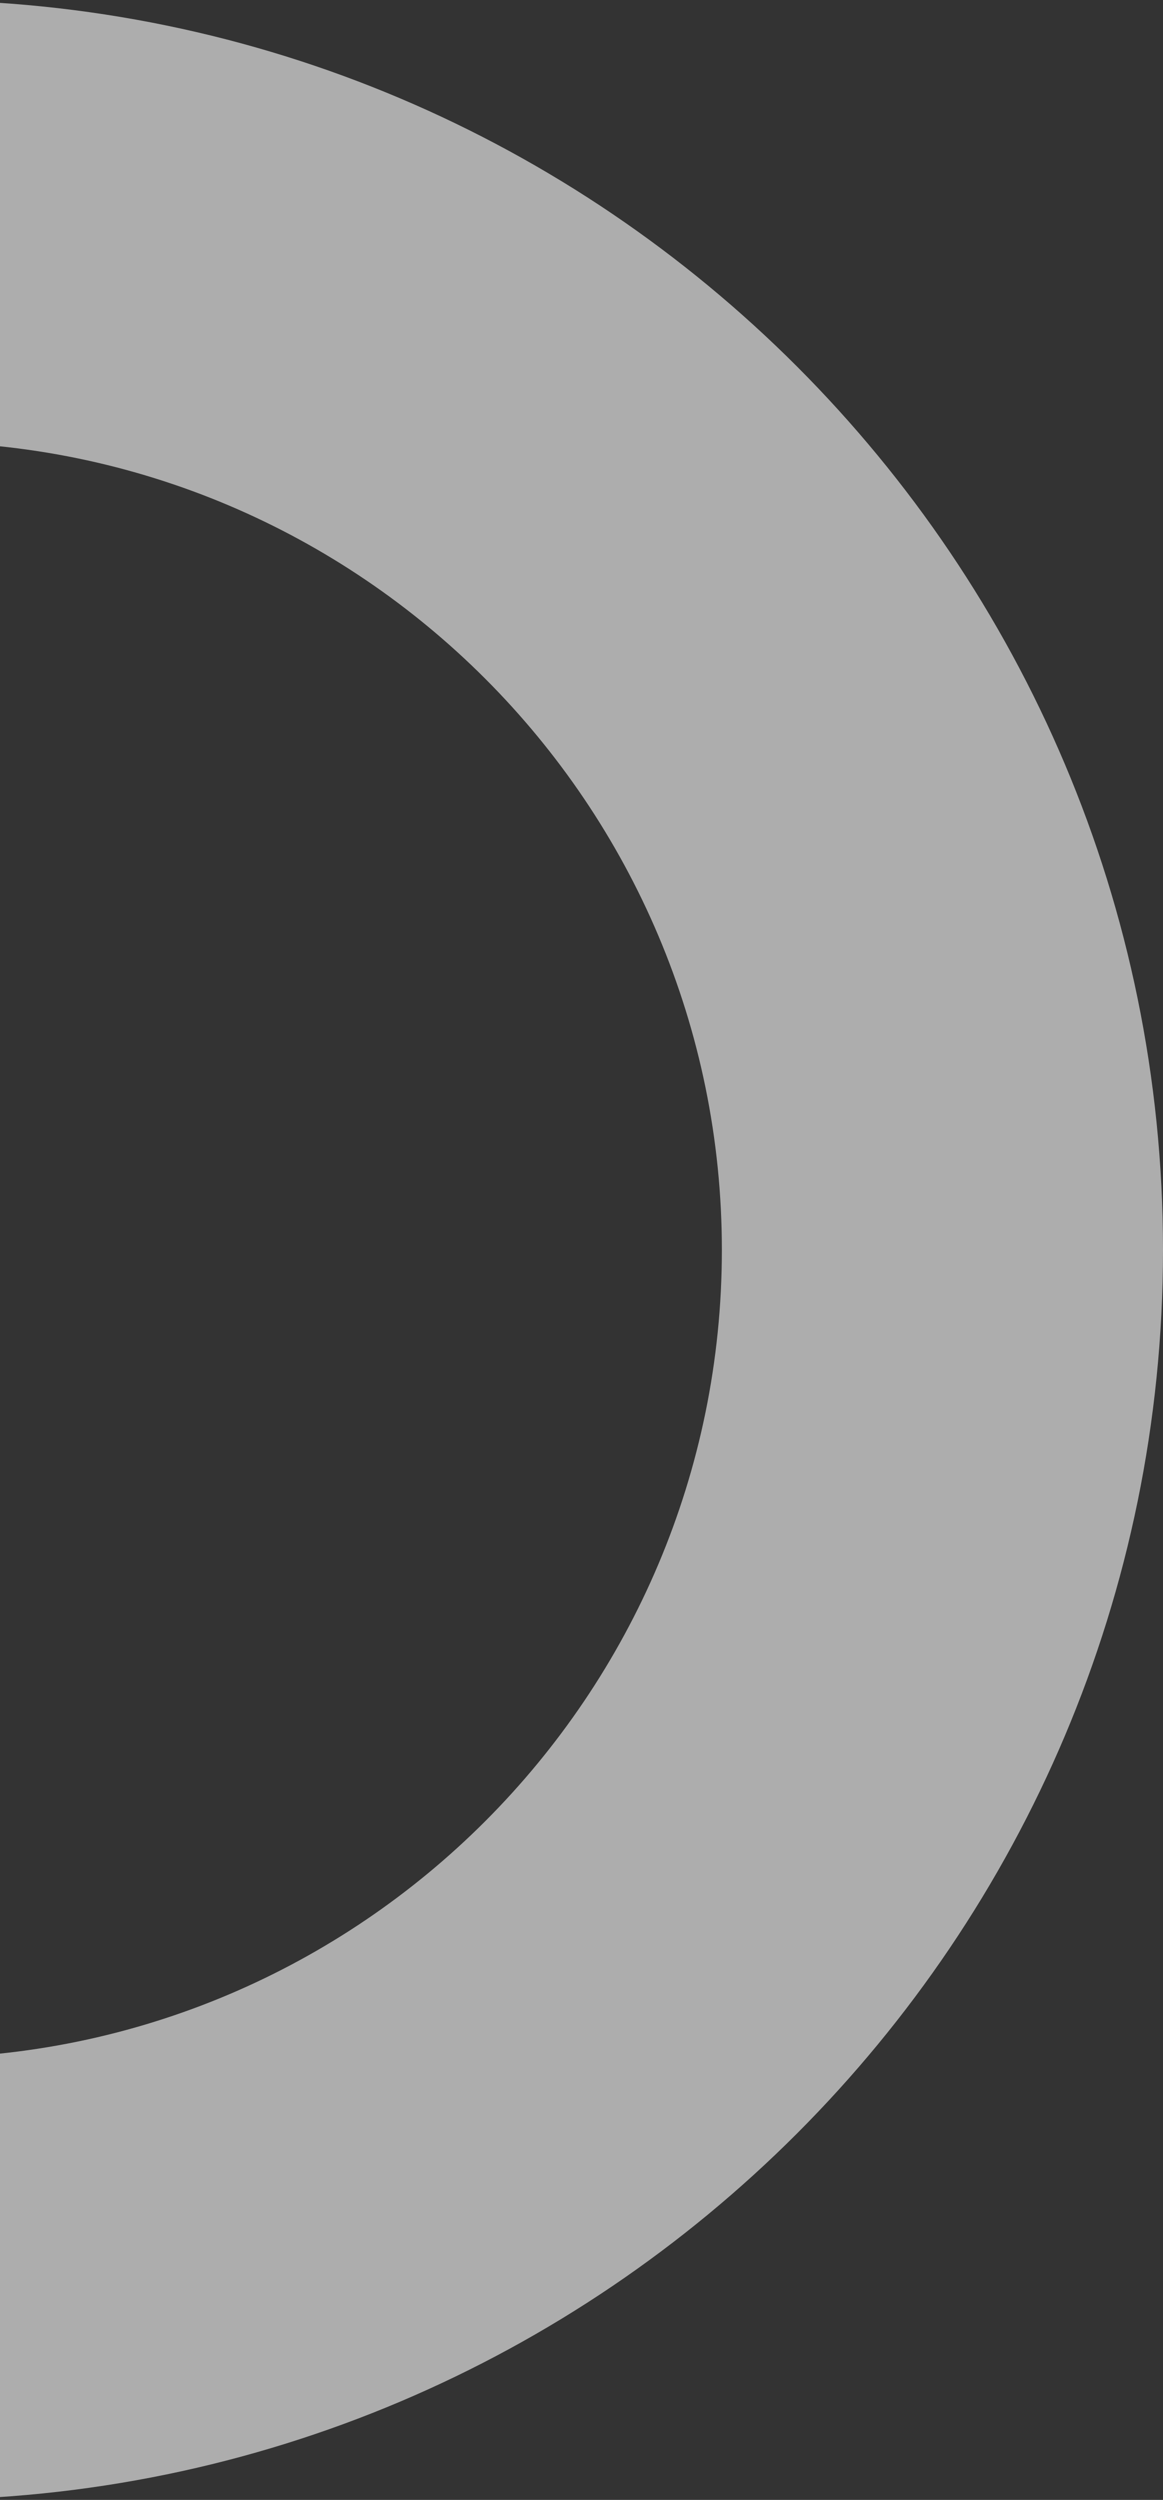 <svg width="507" height="1089" viewBox="0 0 507 1089" fill="none" xmlns="http://www.w3.org/2000/svg">
<rect x="0" y="0" width="507" height="1089" fill="#333333" stroke="none"/>
<path d="M507 544.5C507 844.745 262.97 1089 -37 1089L-37 896.519C156.933 896.519 314.696 738.611 314.696 544.5C314.696 350.389 156.933 192.481 -37 192.481L-37 0C262.969 0.056 507 244.311 507 544.5Z" fill="white" fill-opacity="0.6"/>
</svg>
